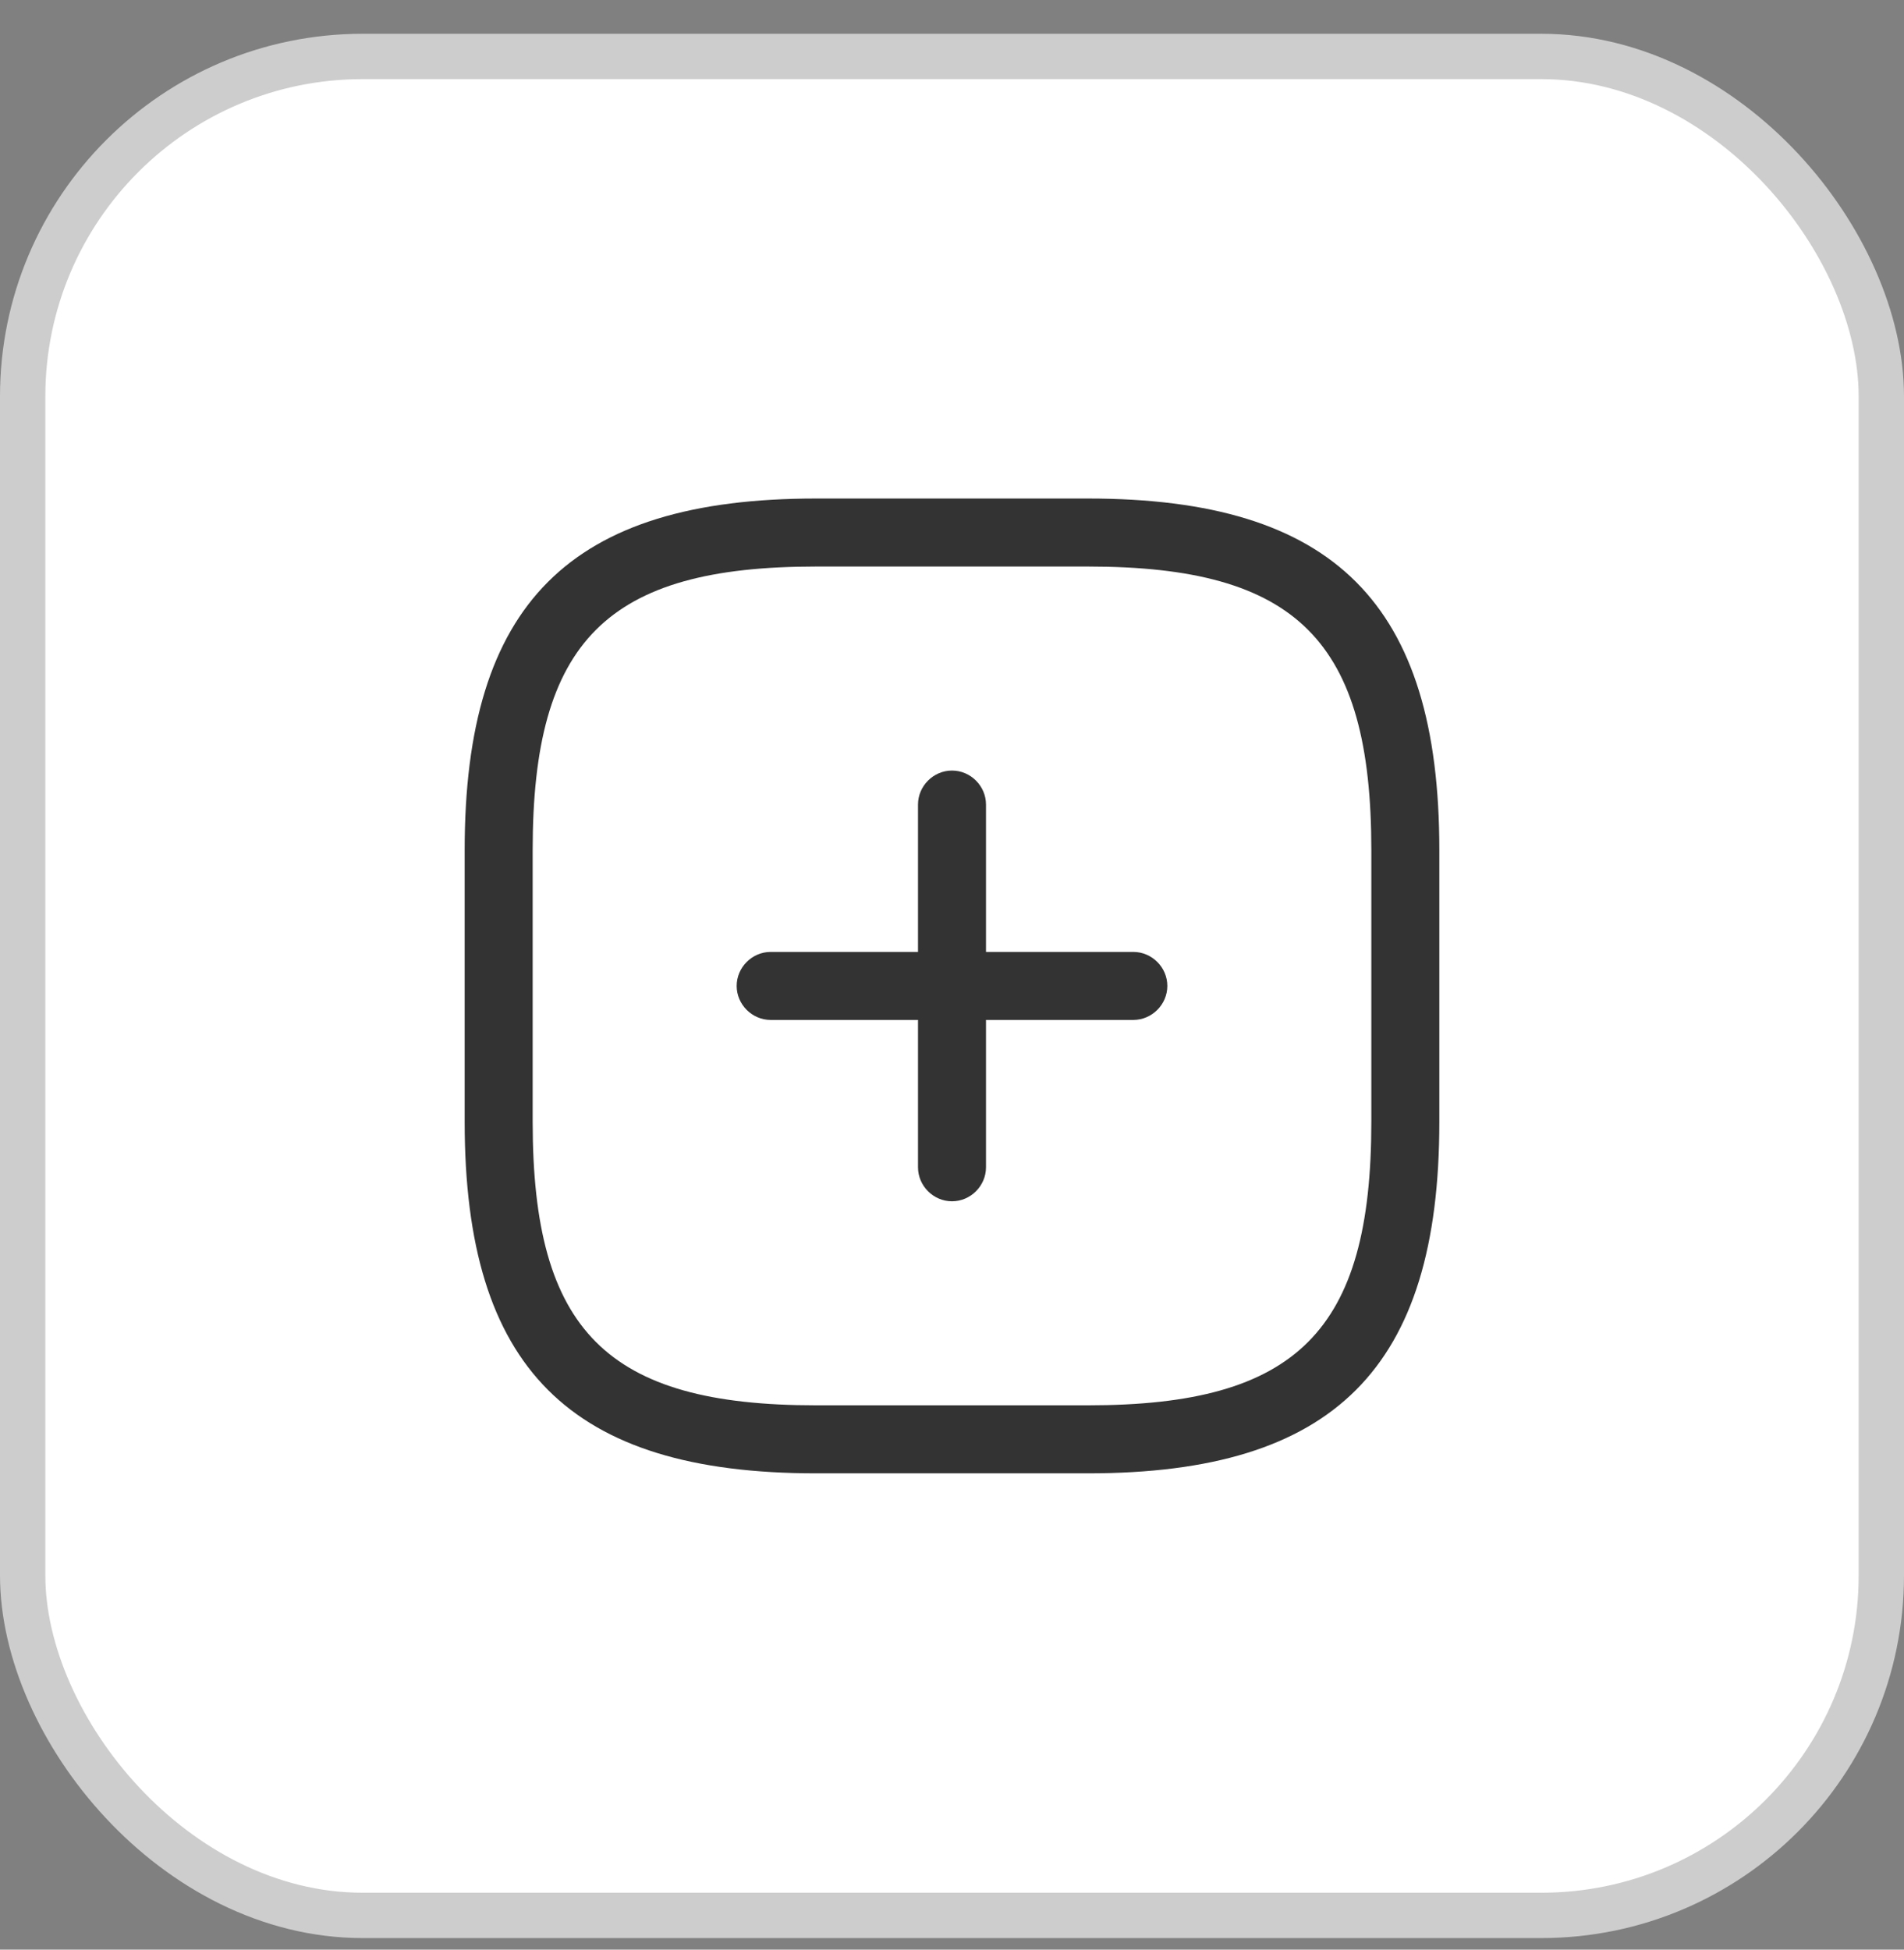<svg width="42" height="43" viewBox="0 0 42 43" fill="none" xmlns="http://www.w3.org/2000/svg">
<rect x="0" y="0" width="42" height="43" fill="#808080" stroke="none"/>
<rect x="0.5" y="1.245" width="41" height="41" rx="7.5" fill="white"/>
<path d="M25 22.495H17C16.59 22.495 16.25 22.155 16.25 21.745C16.25 21.335 16.59 20.995 17 20.995H25C25.41 20.995 25.75 21.335 25.75 21.745C25.75 22.155 25.41 22.495 25 22.495Z" fill="#333333"/>
<path d="M21 26.495C20.59 26.495 20.25 26.155 20.25 25.745V17.745C20.25 17.335 20.59 16.995 21 16.995C21.41 16.995 21.75 17.335 21.75 17.745V25.745C21.75 26.155 21.41 26.495 21 26.495Z" fill="#333333"/>
<path d="M24 32.495H18C12.57 32.495 10.25 30.175 10.25 24.745V18.745C10.25 13.315 12.57 10.995 18 10.995H24C29.43 10.995 31.75 13.315 31.75 18.745V24.745C31.75 30.175 29.43 32.495 24 32.495ZM18 12.495C13.39 12.495 11.75 14.135 11.75 18.745V24.745C11.75 29.355 13.39 30.995 18 30.995H24C28.61 30.995 30.25 29.355 30.25 24.745V18.745C30.25 14.135 28.61 12.495 24 12.495H18Z" fill="#333333"/>
<rect x="0.5" y="1.245" width="41" height="41" rx="7.5" stroke="#CDCDCD"/>
</svg>
